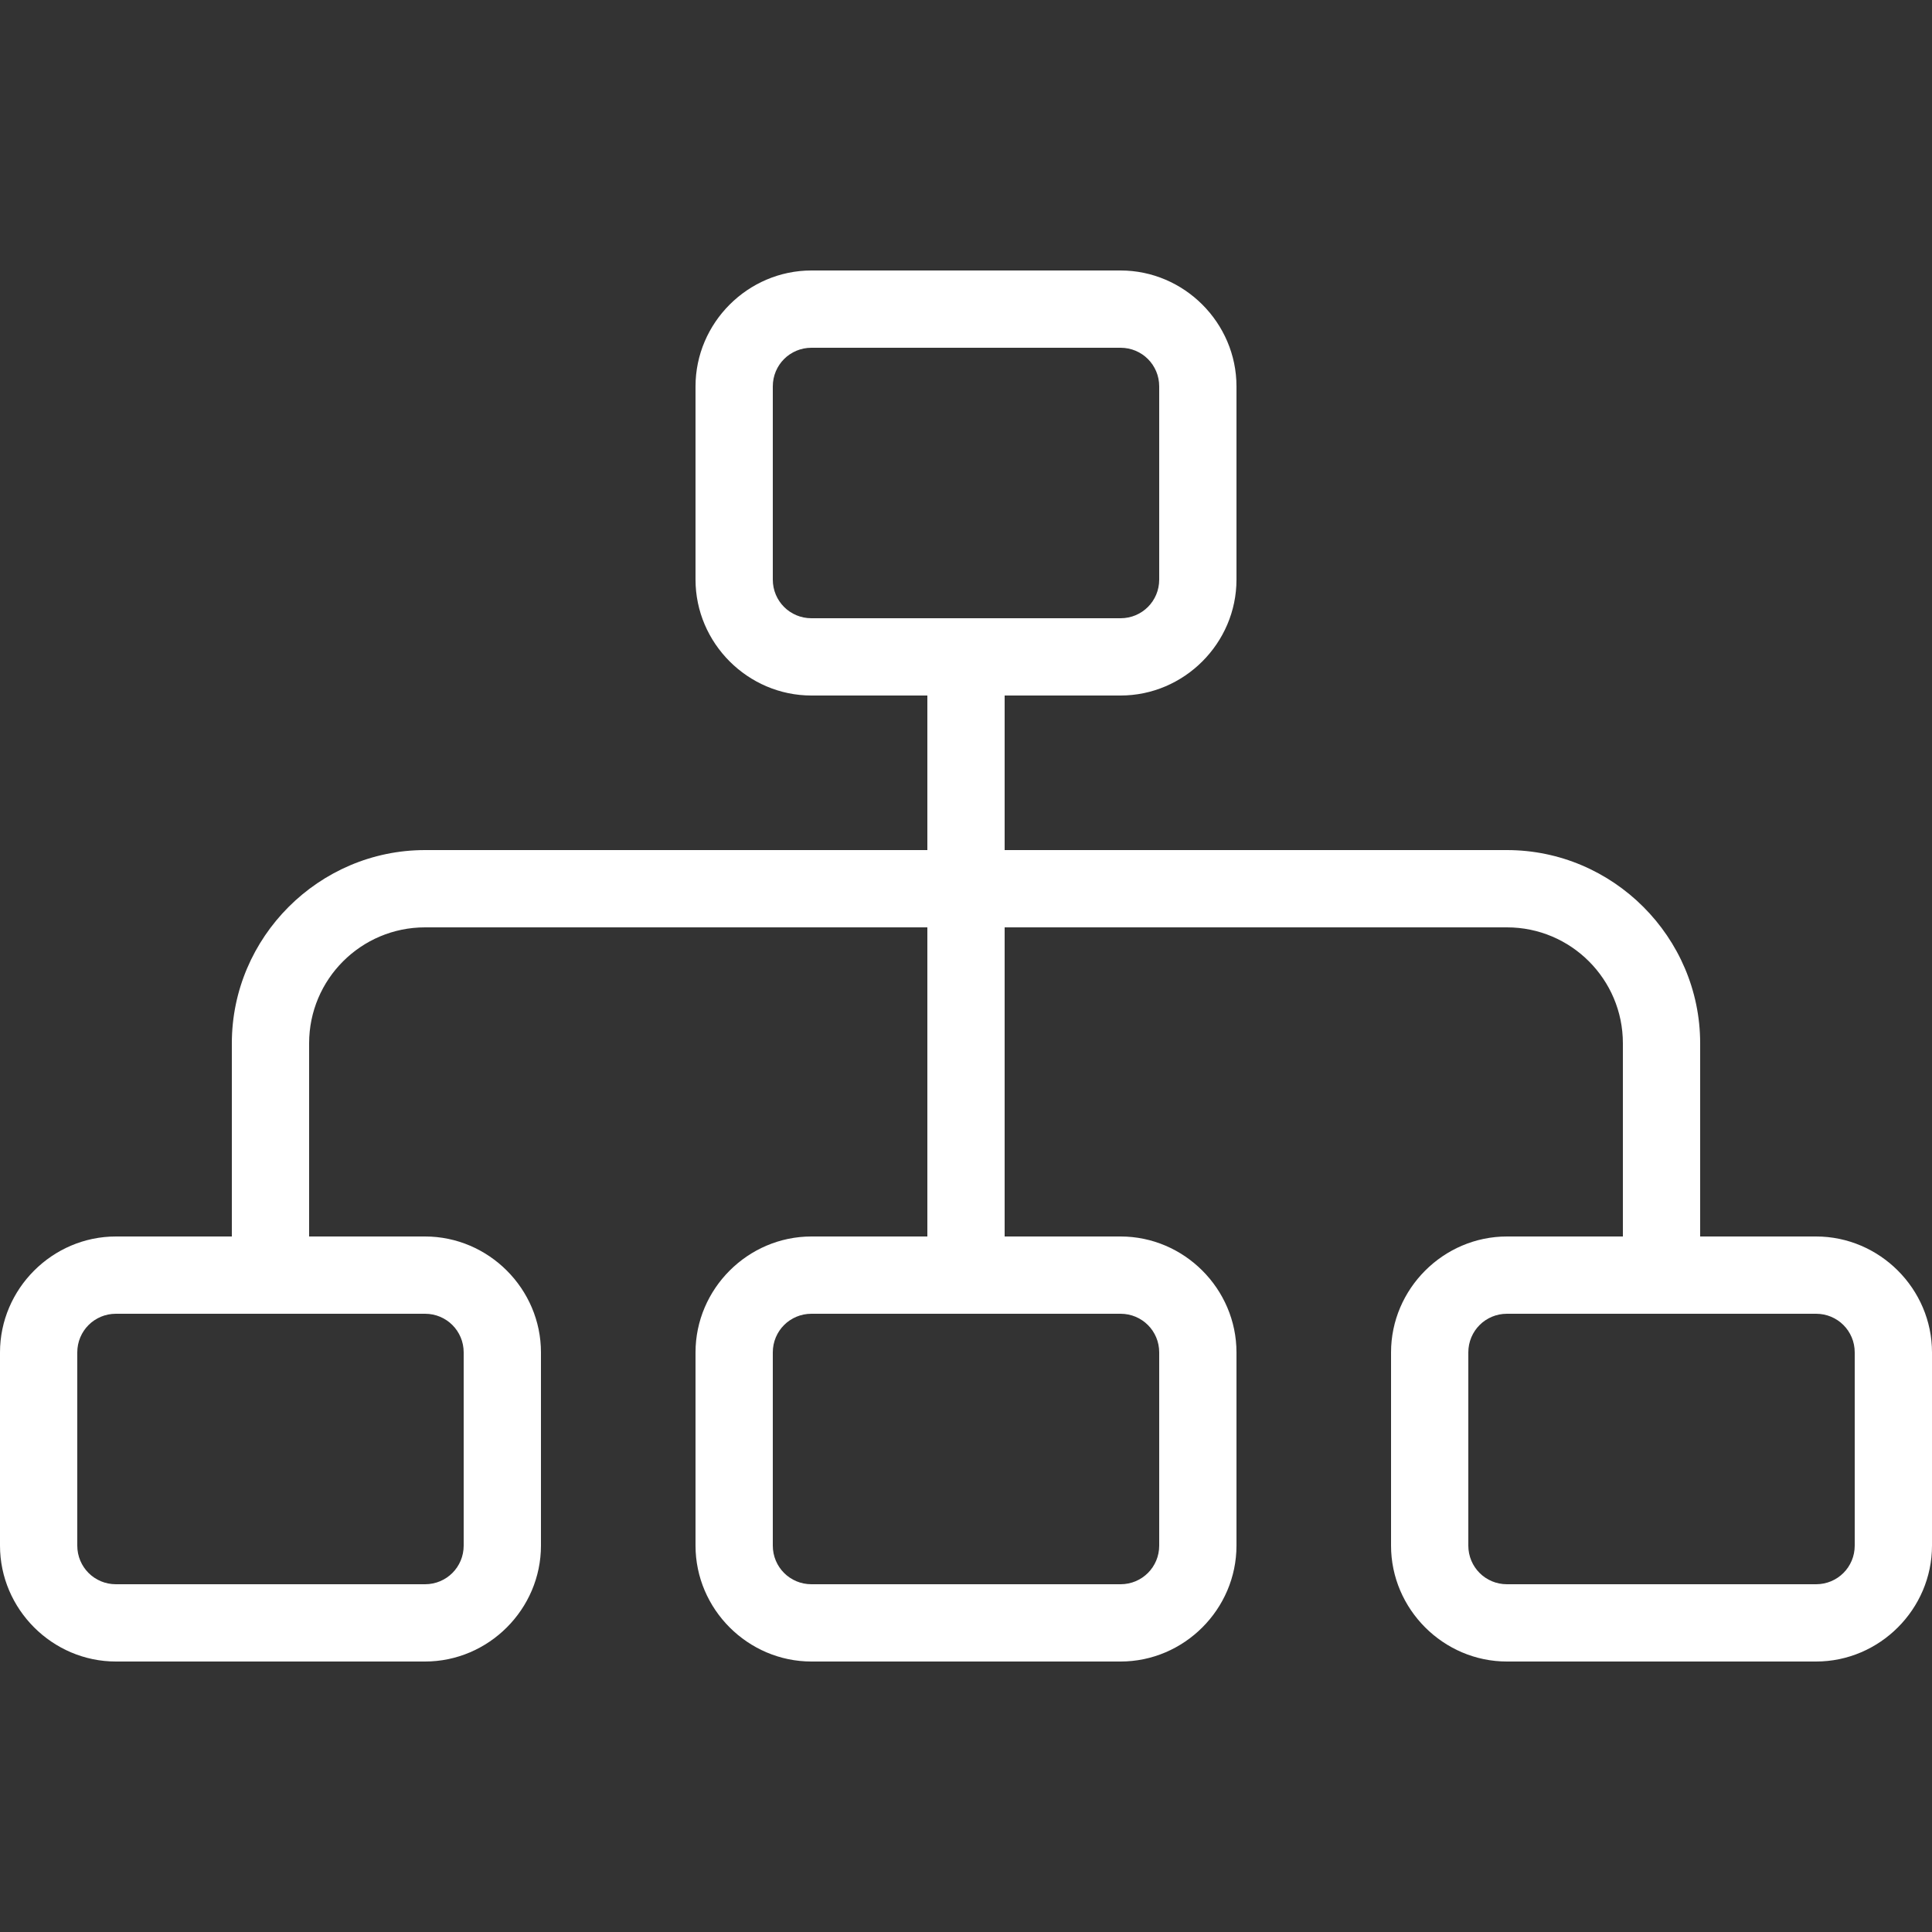 <svg xmlns="http://www.w3.org/2000/svg" xmlns:xlink="http://www.w3.org/1999/xlink" viewBox="0,0,256,256" width="100px" height="100px" fill-rule="nonzero"><rect x="0" y="0" width="256" height="256" fill="#333333" stroke="none"/><g fill="#ffffff" fill-rule="nonzero" stroke="none" stroke-width="1" stroke-linecap="butt" stroke-linejoin="miter" stroke-miterlimit="10" stroke-dasharray="" stroke-dashoffset="0" font-family="none" font-weight="none" font-size="none" text-anchor="none" style="mix-blend-mode: normal"><g transform="scale(5.12,5.12)"><path d="M21,7c-1.645,0 -3,1.355 -3,3v5c0,1.645 1.355,3 3,3h3v4h-13c-2.746,0 -5,2.254 -5,5v5h-3c-1.645,0 -3,1.355 -3,3v5c0,1.645 1.355,3 3,3h8c1.645,0 3,-1.355 3,-3v-5c0,-1.645 -1.355,-3 -3,-3h-3v-5c0,-1.656 1.344,-3 3,-3h13v8h-3c-1.645,0 -3,1.355 -3,3v5c0,1.645 1.355,3 3,3h8c1.645,0 3,-1.355 3,-3v-5c0,-1.645 -1.355,-3 -3,-3h-3v-8h13c1.656,0 3,1.344 3,3v5h-3c-1.645,0 -3,1.355 -3,3v5c0,1.645 1.355,3 3,3h8c1.645,0 3,-1.355 3,-3v-5c0,-1.645 -1.355,-3 -3,-3h-3v-5c0,-2.746 -2.254,-5 -5,-5h-13v-4h3c1.645,0 3,-1.355 3,-3v-5c0,-1.645 -1.355,-3 -3,-3zM21,9h8c0.555,0 1,0.445 1,1v5c0,0.555 -0.445,1 -1,1h-8c-0.555,0 -1,-0.445 -1,-1v-5c0,-0.555 0.445,-1 1,-1zM3,34h8c0.555,0 1,0.445 1,1v5c0,0.555 -0.445,1 -1,1h-8c-0.555,0 -1,-0.445 -1,-1v-5c0,-0.555 0.445,-1 1,-1zM21,34h8c0.555,0 1,0.445 1,1v5c0,0.555 -0.445,1 -1,1h-8c-0.555,0 -1,-0.445 -1,-1v-5c0,-0.555 0.445,-1 1,-1zM39,34h8c0.555,0 1,0.445 1,1v5c0,0.555 -0.445,1 -1,1h-8c-0.555,0 -1,-0.445 -1,-1v-5c0,-0.555 0.445,-1 1,-1z"></path></g></g></svg>
